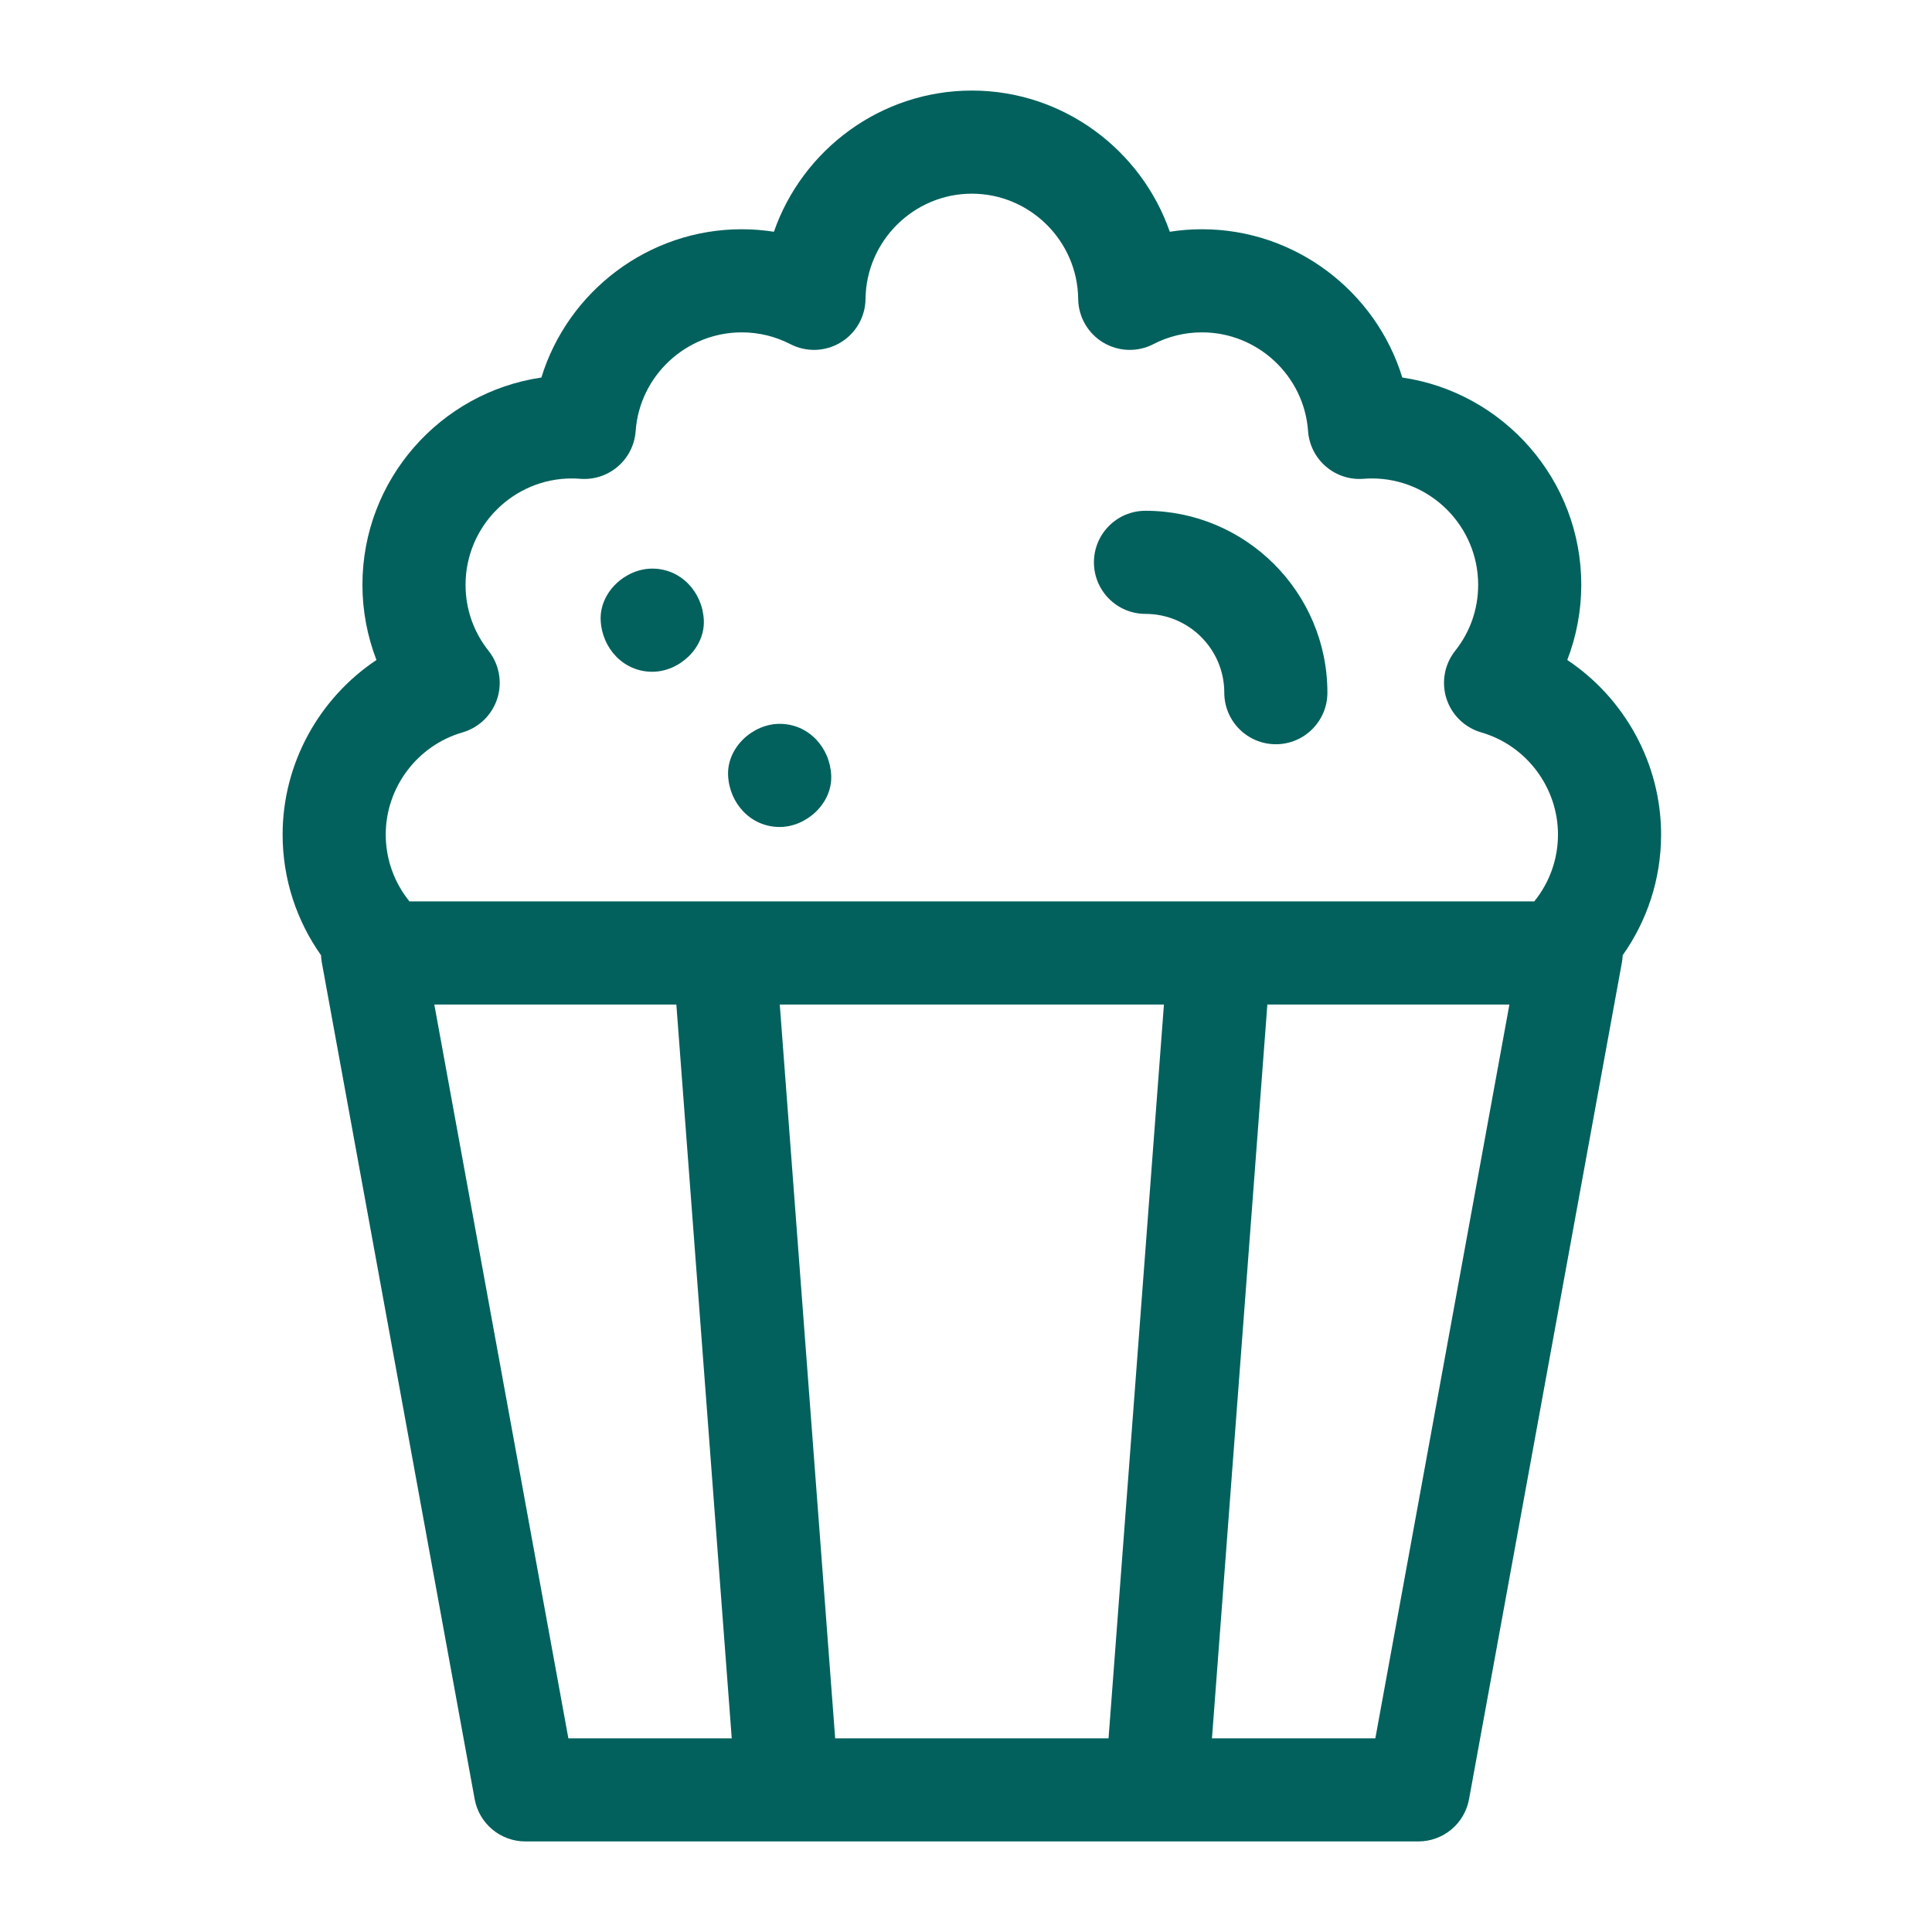 <?xml version="1.0" encoding="UTF-8" standalone="no"?><svg width="64" height="64" viewBox="0 0 64 64" fill="none" xmlns="http://www.w3.org/2000/svg">
<path d="M55.026 27.645C55.026 25.289 53.814 23.127 51.918 21.863C52.224 21.069 52.381 20.224 52.382 19.373C52.382 15.889 49.803 12.998 46.453 12.506C45.579 9.656 42.912 7.594 39.818 7.594C39.461 7.594 39.104 7.622 38.751 7.677C37.807 4.961 35.215 3 32.194 3C29.174 3 26.581 4.961 25.637 7.677C25.284 7.622 24.927 7.594 24.57 7.594C21.477 7.594 18.809 9.656 17.934 12.506C14.585 12.998 12.006 15.889 12.006 19.373C12.006 20.227 12.166 21.072 12.47 21.863C10.574 23.127 9.362 25.289 9.362 27.645C9.362 29.133 9.834 30.512 10.634 31.643C10.638 31.72 10.645 31.798 10.659 31.875L15.724 59.599C15.796 59.992 16.003 60.348 16.31 60.604C16.617 60.86 17.004 61 17.404 61H46.984C47.384 61 47.771 60.86 48.078 60.604C48.385 60.348 48.592 59.992 48.664 59.599L53.729 31.875C53.743 31.798 53.75 31.72 53.754 31.643C54.554 30.512 55.026 29.133 55.026 27.645V27.645ZM40.148 57.584L41.983 33.276H50.001L45.56 57.584H40.148ZM27.666 57.584L25.831 33.276H38.557L36.722 57.584H27.666ZM18.828 57.584L14.387 33.276H22.405L24.24 57.584H18.828ZM12.778 27.645C12.778 26.086 13.823 24.694 15.321 24.262C15.59 24.183 15.836 24.041 16.037 23.845C16.238 23.649 16.387 23.407 16.473 23.14C16.558 22.873 16.576 22.59 16.526 22.314C16.476 22.038 16.358 21.779 16.184 21.559C15.686 20.931 15.422 20.174 15.422 19.373C15.422 17.43 17.003 15.849 18.946 15.849C19.025 15.849 19.113 15.853 19.222 15.861C19.675 15.897 20.124 15.749 20.469 15.452C20.813 15.155 21.025 14.733 21.057 14.279C21.187 12.446 22.73 11.01 24.57 11.01C25.137 11.01 25.679 11.142 26.181 11.4C26.44 11.534 26.729 11.599 27.02 11.59C27.311 11.58 27.595 11.496 27.845 11.346C28.095 11.196 28.302 10.984 28.447 10.731C28.591 10.478 28.669 10.192 28.672 9.901C28.693 7.979 30.273 6.416 32.194 6.416C34.115 6.416 35.696 7.979 35.716 9.901C35.719 10.192 35.797 10.478 35.942 10.731C36.087 10.984 36.294 11.196 36.543 11.346C36.793 11.496 37.077 11.58 37.368 11.59C37.66 11.599 37.948 11.534 38.207 11.4C38.71 11.141 39.252 11.01 39.819 11.01C41.658 11.01 43.201 12.446 43.331 14.279C43.347 14.504 43.407 14.723 43.508 14.924C43.609 15.126 43.749 15.305 43.92 15.452C44.09 15.599 44.288 15.711 44.502 15.781C44.716 15.851 44.942 15.879 45.166 15.861C45.273 15.853 45.364 15.849 45.443 15.849C47.385 15.849 48.966 17.43 48.966 19.373C48.966 20.174 48.703 20.931 48.204 21.559C48.03 21.779 47.912 22.038 47.862 22.314C47.812 22.59 47.83 22.873 47.915 23.141C48.001 23.408 48.15 23.65 48.351 23.845C48.553 24.041 48.798 24.183 49.068 24.262C50.565 24.694 51.61 26.086 51.61 27.645C51.611 28.452 51.333 29.234 50.824 29.86H13.564C13.073 29.255 12.778 28.484 12.778 27.645Z" fill="#02615D"/>
<path d="M37.946 20.336C39.385 20.336 40.556 21.506 40.556 22.945C40.556 23.889 41.321 24.654 42.264 24.654C43.207 24.654 43.972 23.889 43.972 22.945C43.972 19.623 41.269 16.92 37.946 16.92C37.002 16.92 36.238 17.685 36.238 18.628C36.238 19.571 37.002 20.336 37.946 20.336ZM21.607 18.836C20.713 18.836 19.857 19.622 19.898 20.544C19.94 21.47 20.649 22.253 21.607 22.253C22.5 22.253 23.356 21.467 23.315 20.544C23.273 19.619 22.564 18.836 21.607 18.836ZM25.827 27.395C26.72 27.395 27.577 26.608 27.535 25.686C27.494 24.761 26.785 23.978 25.827 23.978C24.934 23.978 24.078 24.764 24.119 25.686C24.161 26.612 24.869 27.395 25.827 27.395Z" fill="#02615D"/>
</svg>
